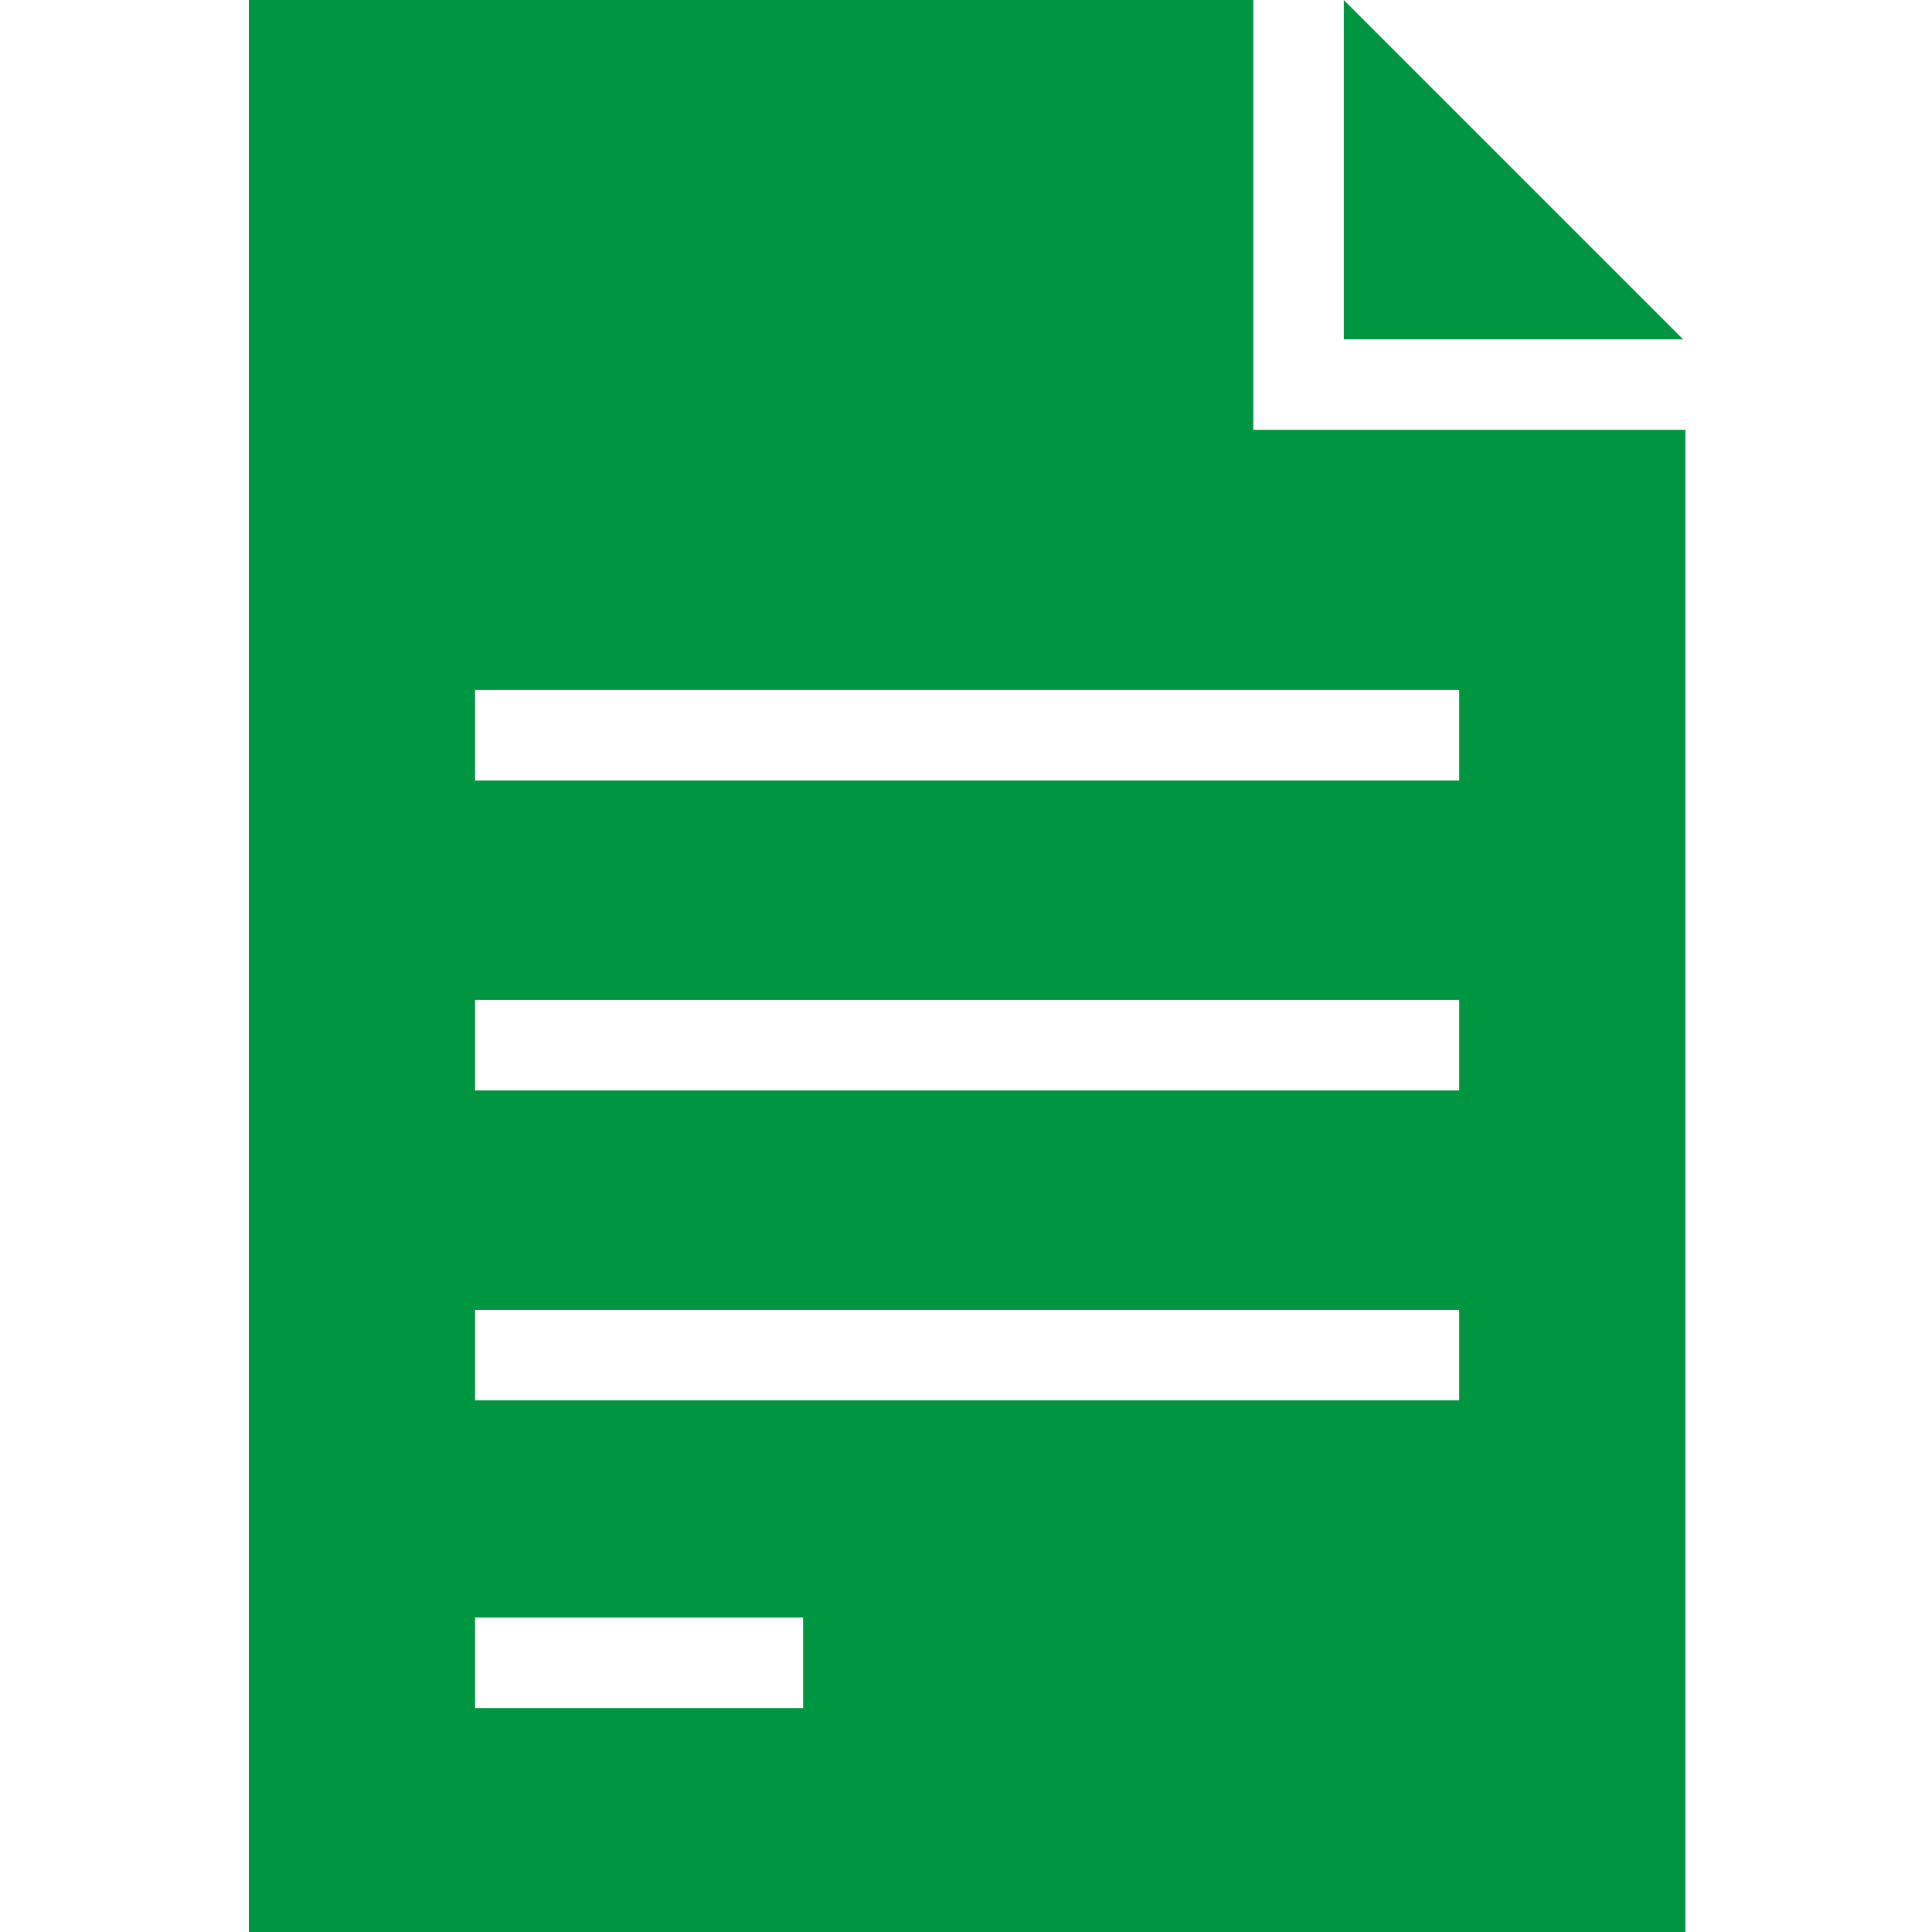 <?xml version="1.0" encoding="utf-8"?>
<!-- Generator: Adobe Illustrator 25.1.0, SVG Export Plug-In . SVG Version: 6.00 Build 0)  -->
<svg version="1.1" id="Vrstva_1" xmlns="http://www.w3.org/2000/svg" xmlns:xlink="http://www.w3.org/1999/xlink" x="0px" y="0px"
	 width="85.4px" height="85.4px" viewBox="0 0 85.4 85.4" style="enable-background:new 0 0 85.4 85.4;" xml:space="preserve">
<style type="text/css">
	.st0{fill:#009540;}
</style>
<g>
	<polygon class="st0" points="59.4,15 74.4,15 59.4,0 59.4,0 	"/>
	<path class="st0" d="M55.4,19V0H11v85.4h63.5V19H55.4z M35.4,75.5H21v-4h14.5V75.5z M64.4,61.9H21v-4h43.5V61.9z M64.4,48.2H21v-4
		h43.5V48.2z M64.4,34.5H21v-4h43.5V34.5z"/>
</g>
</svg>
